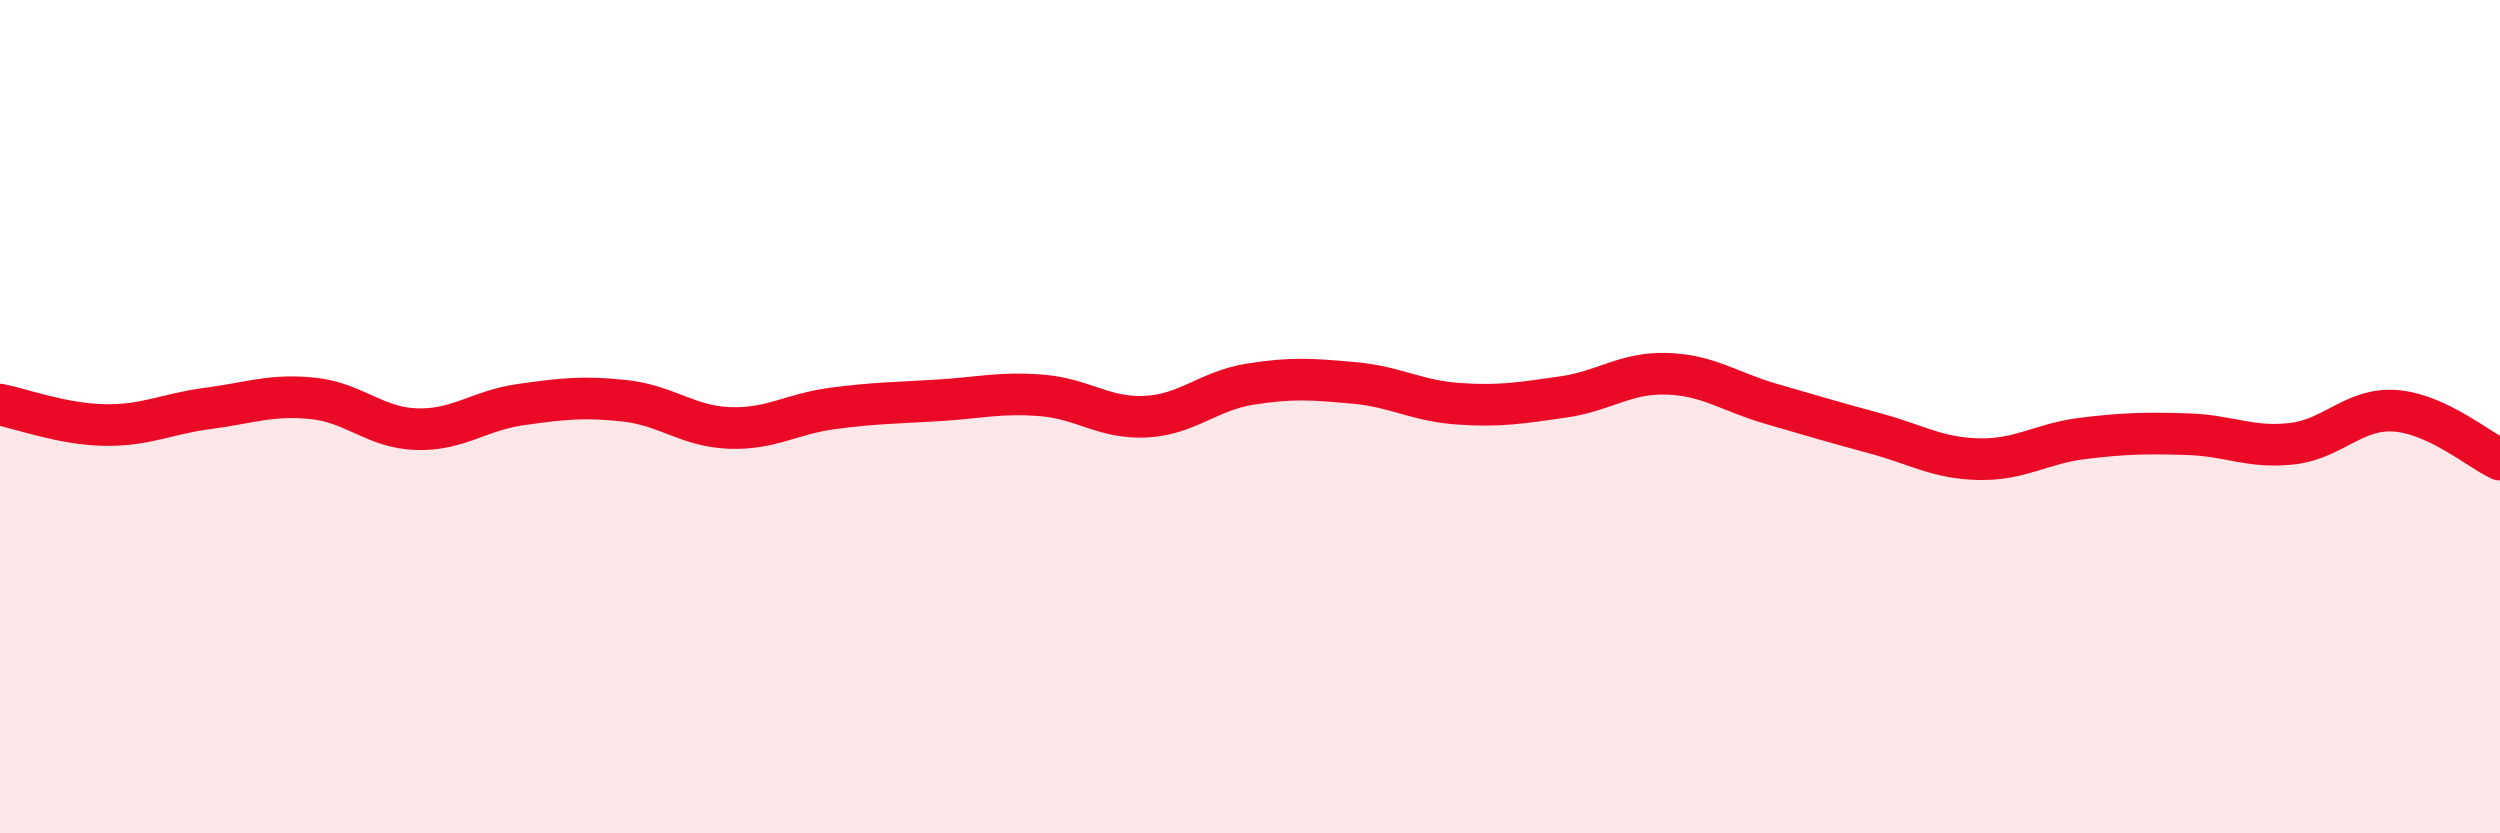 
    <svg width="60" height="20" viewBox="0 0 60 20" xmlns="http://www.w3.org/2000/svg">
      <path
        d="M 0,9.71 C 0.5,9.81 1.5,10.18 2.5,10.2 C 3.5,10.22 4,9.93 5,9.8 C 6,9.67 6.5,9.46 7.5,9.56 C 8.5,9.66 9,10.27 10,10.3 C 11,10.33 11.5,9.85 12.5,9.71 C 13.5,9.57 14,9.51 15,9.62 C 16,9.73 16.5,10.23 17.5,10.27 C 18.5,10.31 19,9.93 20,9.8 C 21,9.67 21.5,9.67 22.5,9.61 C 23.5,9.55 24,9.41 25,9.49 C 26,9.57 26.5,10.05 27.5,10 C 28.5,9.95 29,9.38 30,9.22 C 31,9.06 31.5,9.1 32.5,9.19 C 33.5,9.28 34,9.62 35,9.69 C 36,9.76 36.5,9.67 37.5,9.53 C 38.5,9.39 39,8.94 40,8.97 C 41,9 41.5,9.4 42.5,9.69 C 43.5,9.98 44,10.13 45,10.4 C 46,10.67 46.5,11 47.5,11.02 C 48.5,11.04 49,10.64 50,10.52 C 51,10.4 51.5,10.39 52.5,10.42 C 53.5,10.45 54,10.76 55,10.65 C 56,10.54 56.5,9.78 57.5,9.86 C 58.5,9.94 59.5,10.8 60,11.03L60 20L0 20Z"
        fill="#EB0A25"
        opacity="0.1"
        stroke-linecap="round"
        stroke-linejoin="round"
      />
      <path
        d="M 0,9.71 C 0.5,9.81 1.5,10.18 2.5,10.2 C 3.5,10.22 4,9.93 5,9.8 C 6,9.67 6.5,9.46 7.5,9.56 C 8.5,9.66 9,10.27 10,10.3 C 11,10.33 11.5,9.85 12.5,9.71 C 13.5,9.57 14,9.51 15,9.62 C 16,9.73 16.5,10.23 17.5,10.27 C 18.5,10.31 19,9.93 20,9.8 C 21,9.67 21.5,9.67 22.5,9.61 C 23.5,9.55 24,9.41 25,9.49 C 26,9.57 26.5,10.05 27.5,10 C 28.5,9.95 29,9.38 30,9.22 C 31,9.06 31.5,9.1 32.5,9.19 C 33.5,9.28 34,9.62 35,9.69 C 36,9.76 36.5,9.67 37.5,9.53 C 38.5,9.39 39,8.94 40,8.97 C 41,9 41.5,9.4 42.5,9.69 C 43.5,9.98 44,10.13 45,10.4 C 46,10.67 46.5,11 47.5,11.02 C 48.5,11.04 49,10.64 50,10.52 C 51,10.4 51.5,10.39 52.5,10.42 C 53.5,10.45 54,10.76 55,10.65 C 56,10.54 56.5,9.78 57.5,9.86 C 58.5,9.94 59.5,10.8 60,11.03"
        stroke="#EB0A25"
        stroke-width="1"
        fill="none"
        stroke-linecap="round"
        stroke-linejoin="round"
      />
    </svg>
  